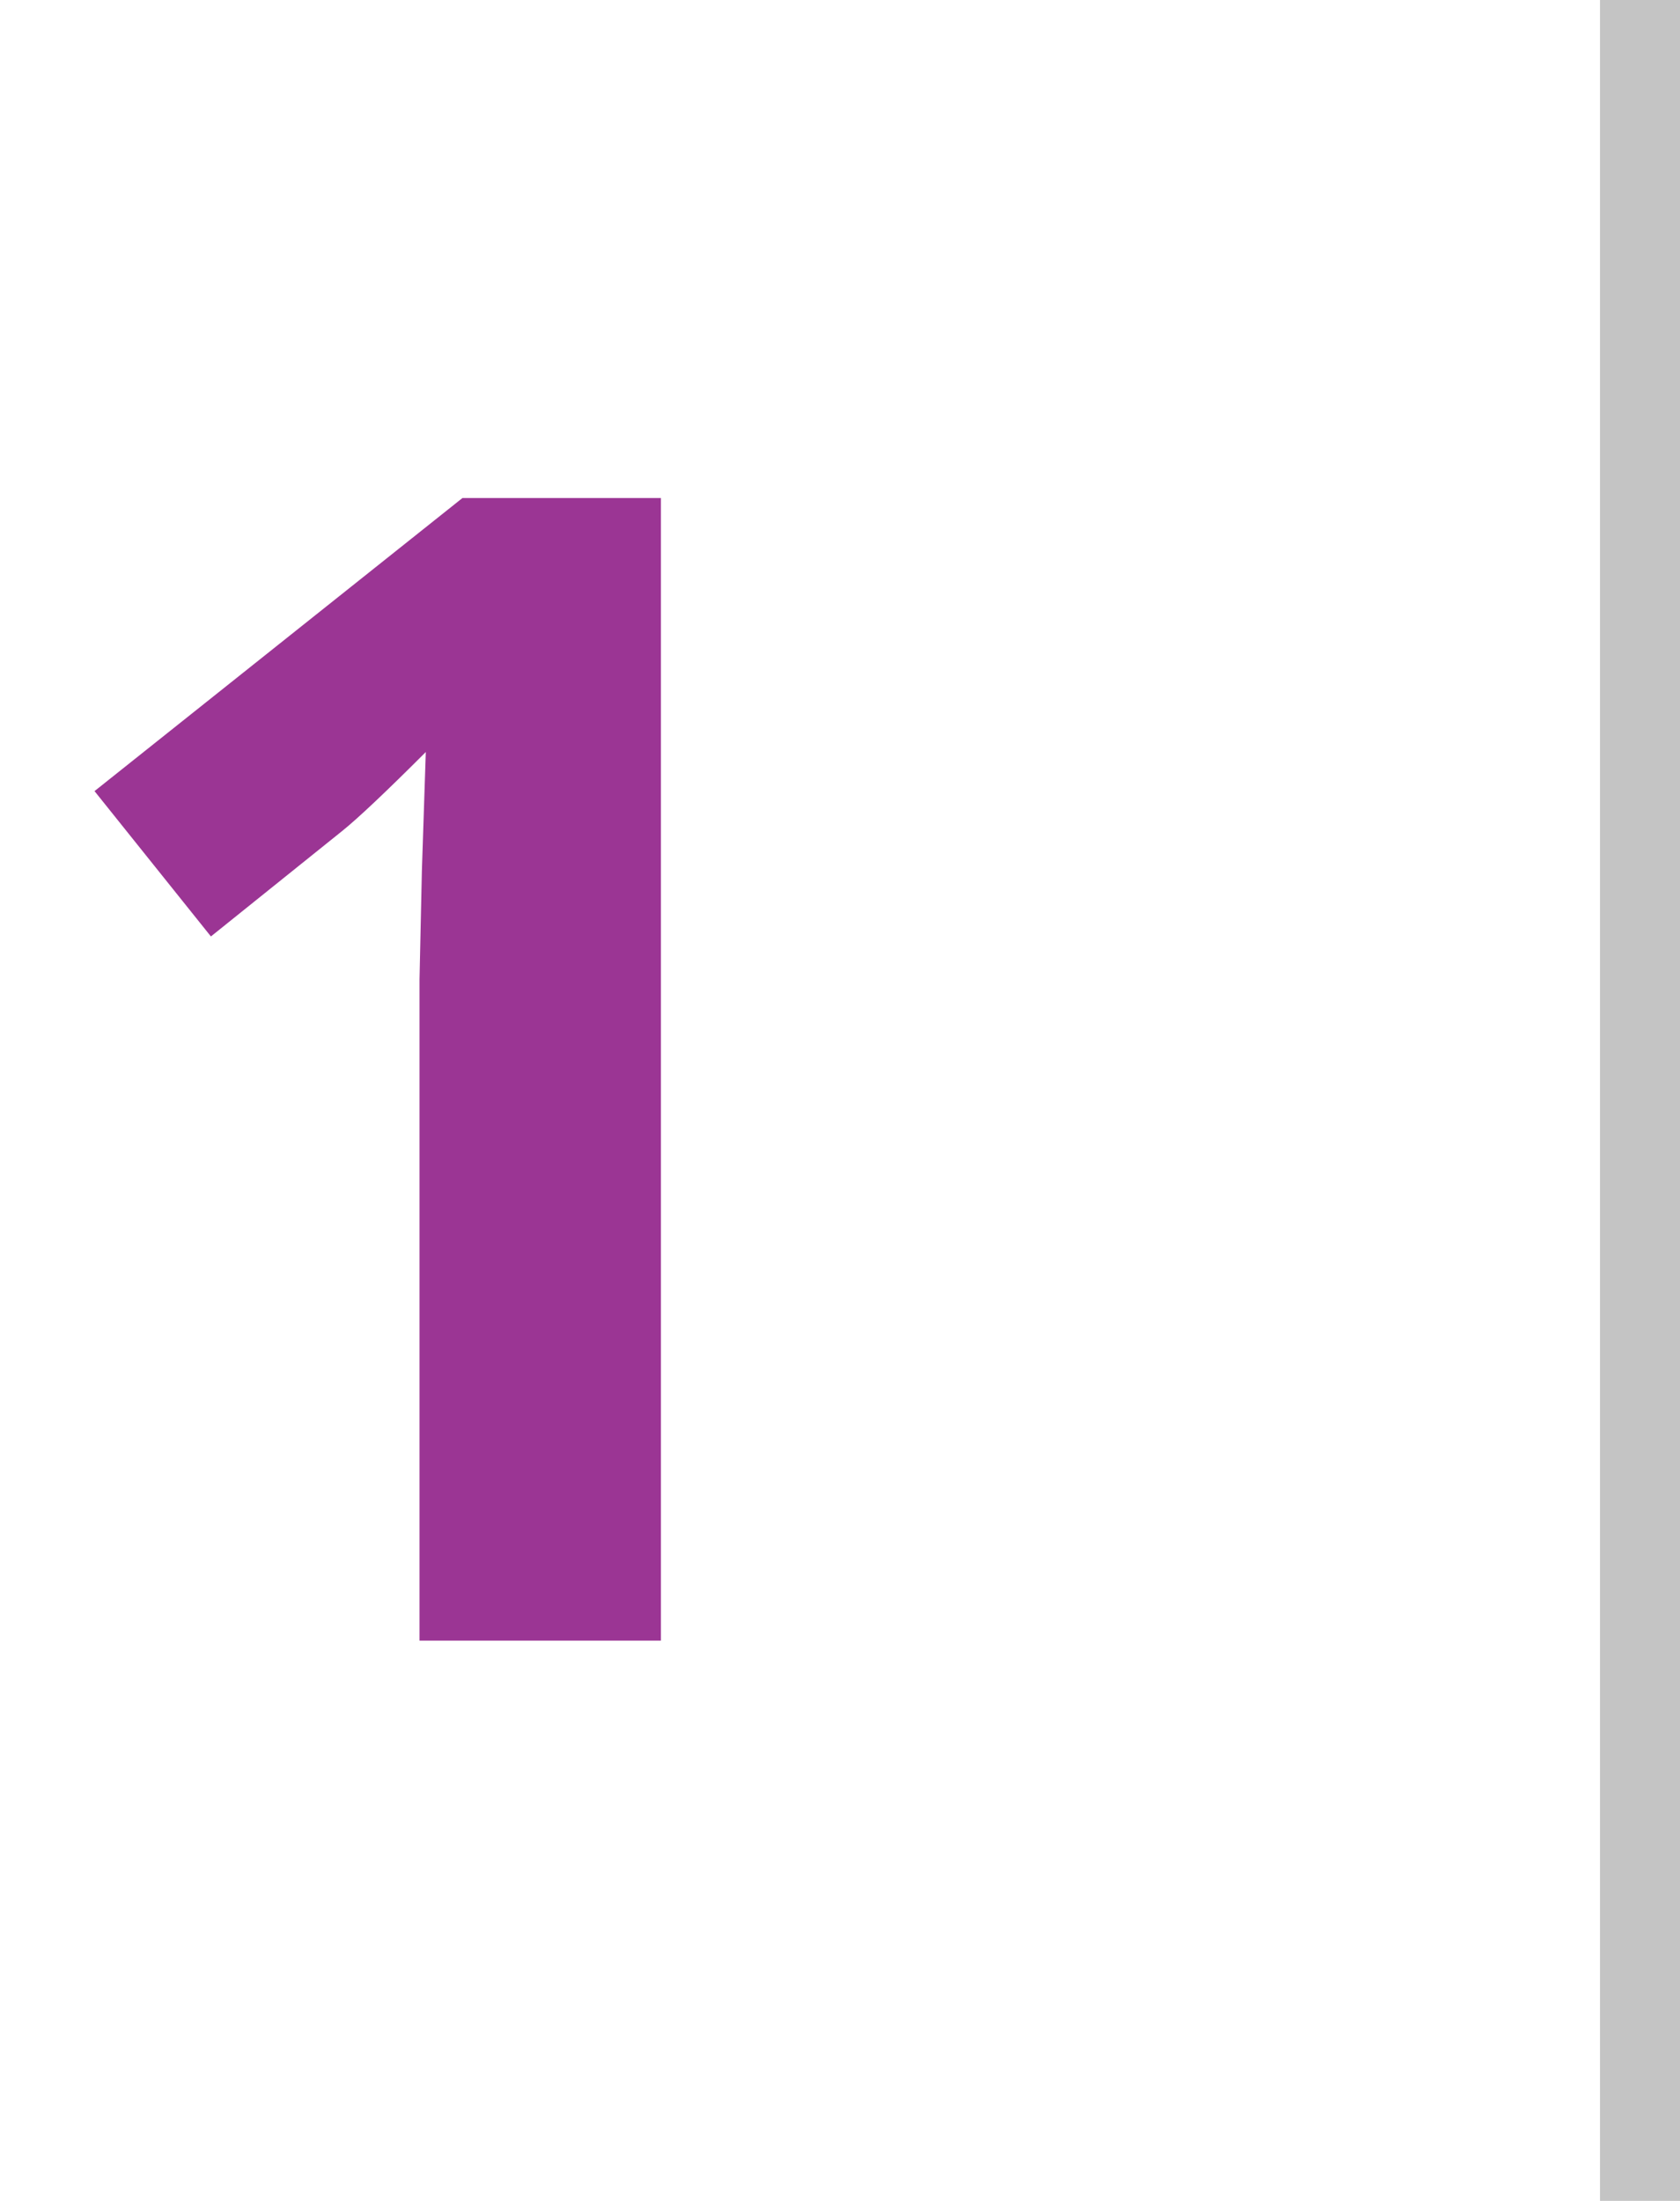 <svg width="42" height="55" viewBox="0 0 42 55" fill="none" xmlns="http://www.w3.org/2000/svg">
<path d="M16.523 41H10.488V24.477L10.547 21.762L10.645 18.793C9.642 19.796 8.945 20.453 8.555 20.766L5.273 23.402L2.363 19.77L11.562 12.445H16.523V41Z" fill="#9B3594"/>
<line x1="41" y1="4.37114e-08" x2="41" y2="55" stroke="#C4C4C4" stroke-width="2"/>
</svg>
